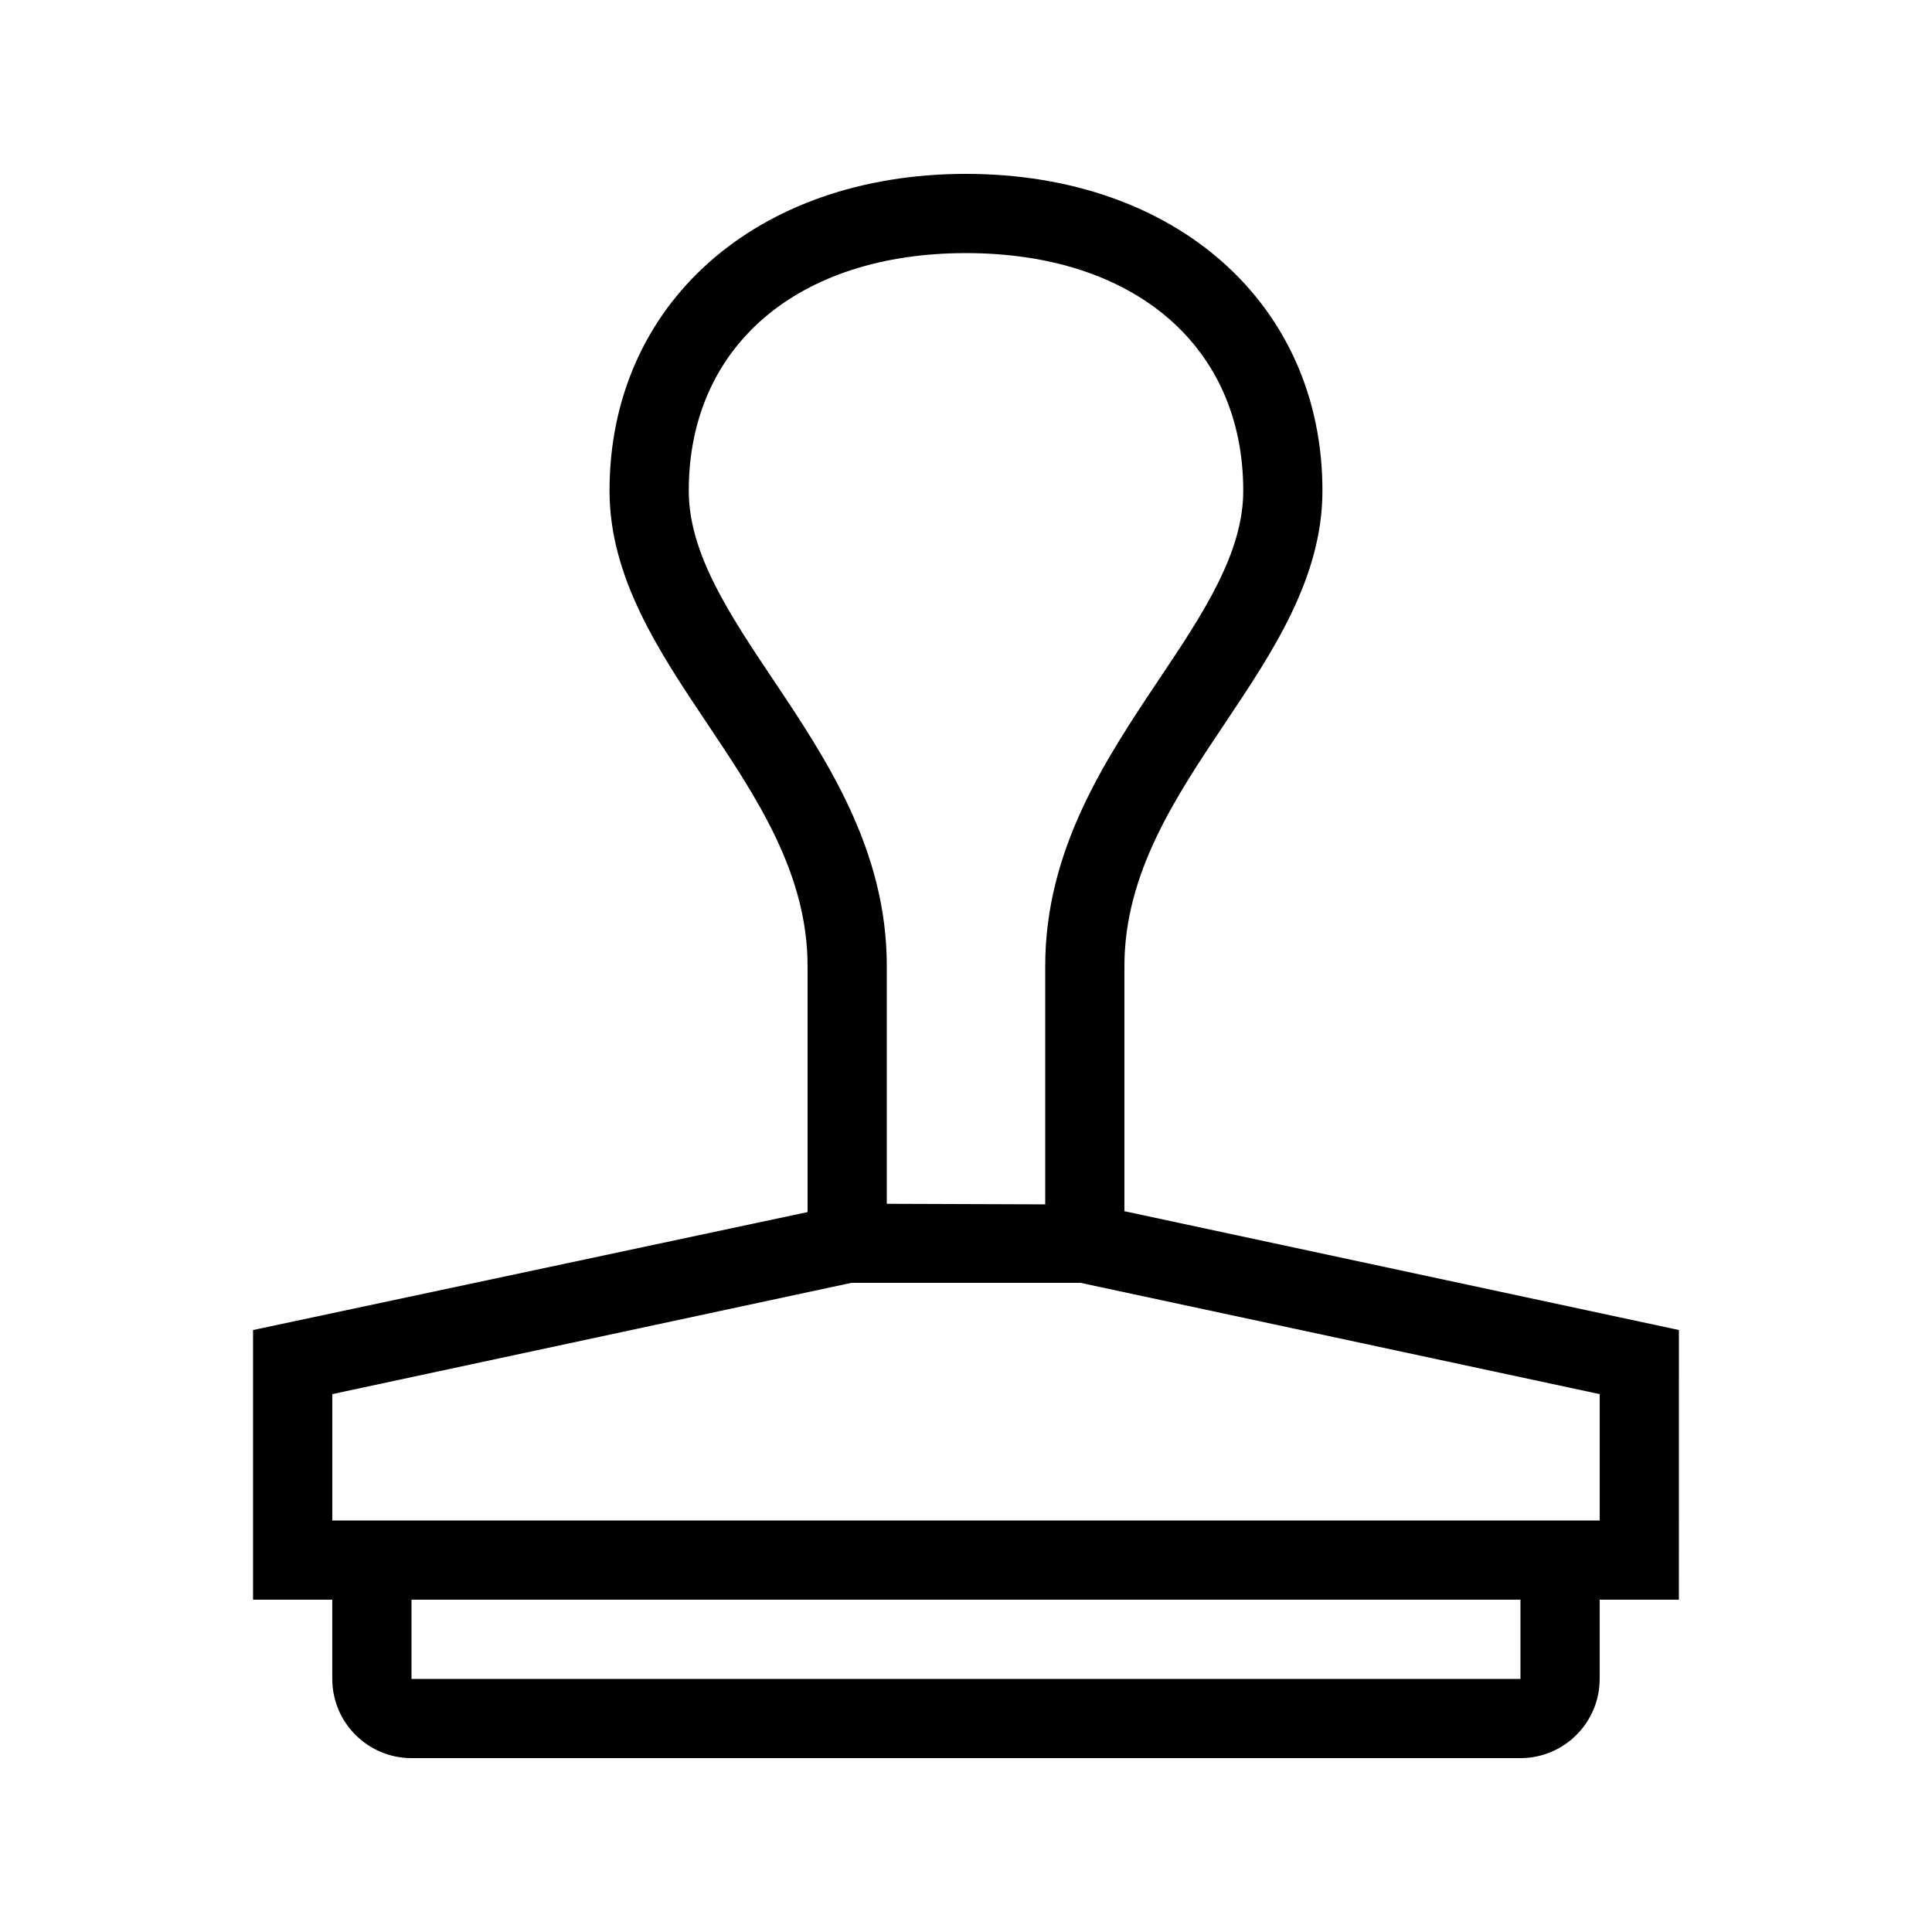 <?xml version="1.0" encoding="UTF-8"?>
<!-- Uploaded to: SVG Repo, www.svgrepo.com, Generator: SVG Repo Mixer Tools -->
<svg fill="#000000" width="800px" height="800px" version="1.1" viewBox="144 144 512 512" xmlns="http://www.w3.org/2000/svg">
 <path d="m588.93 496.47-146.95-31.488 0.004-64.98c0-24.52 13.551-44.777 26.66-64.352 12.699-18.969 25.816-38.594 25.816-61.602 0-49.438-38.848-83.969-94.465-83.969-55.617 0-94.465 34.531-94.465 83.969 0 23.008 13.121 42.637 25.82 61.602 13.113 19.574 26.664 39.832 26.664 64.352v65.211l-146.95 31.258v71.465h20.992v20.992c0 11.578 9.414 20.992 20.992 20.992h293.89c11.578 0 20.992-9.414 20.992-20.992v-20.992h20.992zm-240.12-172.49c-11.461-17.129-22.281-33.293-22.281-49.93 0-38.258 28.844-62.977 73.473-62.977s73.473 24.719 73.473 62.977c0 16.637-10.82 32.801-22.281 49.93-14.152 21.148-30.199 45.133-30.199 76.023v63.164l-41.984-0.148v-63.016c0-30.891-16.051-54.875-30.199-76.023zm198.13 264.95h-293.89v-20.992h293.89zm20.992-41.984h-335.87v-33.492l137.56-29.484h60.75l137.56 29.484z"/>
</svg>